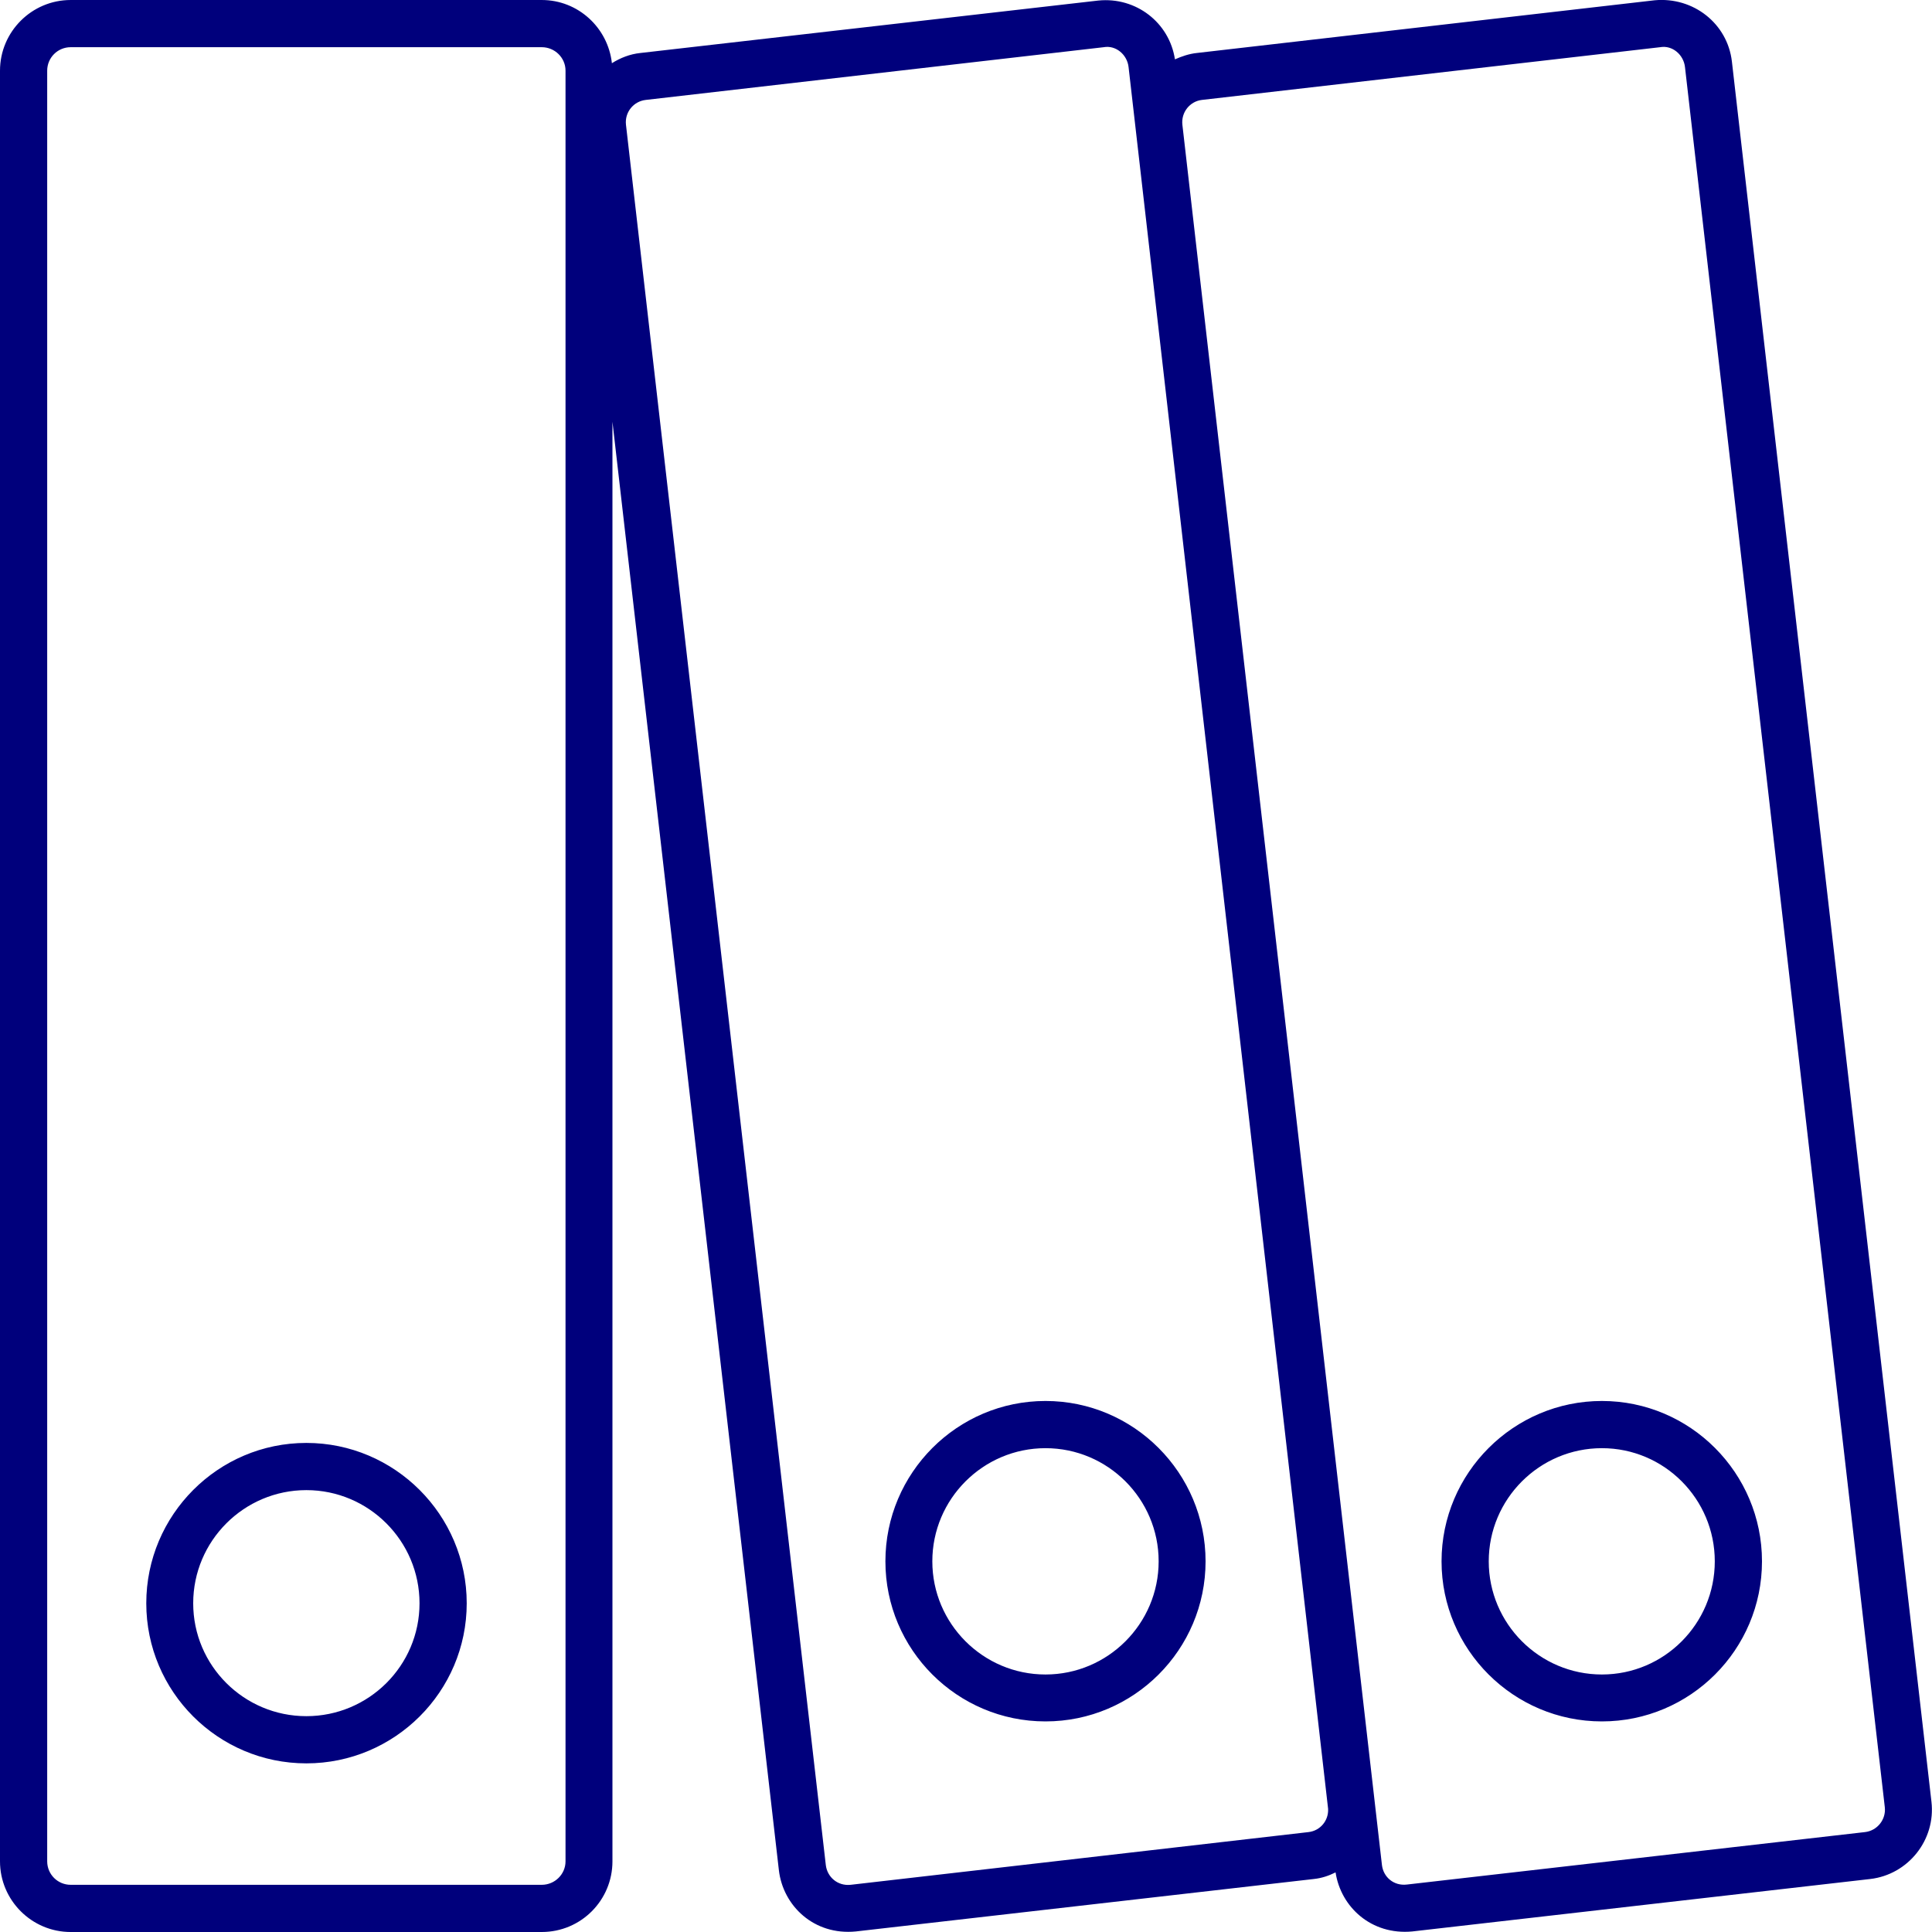 <?xml version="1.0" encoding="UTF-8"?>
<!DOCTYPE svg PUBLIC "-//W3C//DTD SVG 1.1//EN" "http://www.w3.org/Graphics/SVG/1.1/DTD/svg11.dtd">
<!-- Creator: CorelDRAW SE -->
<svg xmlns="http://www.w3.org/2000/svg" xml:space="preserve" width="70px" height="70px" version="1.1" style="shape-rendering:geometricPrecision; text-rendering:geometricPrecision; image-rendering:optimizeQuality; fill-rule:evenodd; clip-rule:evenodd"
viewBox="0 0 70 70"
 xmlns:xlink="http://www.w3.org/1999/xlink">
 <defs>
  <style type="text/css">
   <![CDATA[
    .fil0 {fill:#00007C;fill-rule:nonzero}
   ]]>
  </style>
 </defs>
 <g id="Warstwa_x0020_1">
  <path class="fil0" d="M37.88 52.47c2.26,0 4.1,1.84 4.1,4.1 0,2.26 -1.84,4.1 -4.1,4.1 -2.26,0 -4.1,-1.84 -4.1,-4.1 0,-2.26 1.84,-4.1 4.1,-4.1zm0 9.9c3.2,0 5.8,-2.6 5.8,-5.8 0,-3.2 -2.6,-5.81 -5.8,-5.81 -3.2,0 -5.8,2.61 -5.8,5.81 0,3.2 2.6,5.8 5.8,5.8zm20.16 -9.9c2.26,0 4.09,1.84 4.09,4.1 0,2.26 -1.83,4.1 -4.09,4.1 -2.26,0 -4.1,-1.84 -4.1,-4.1 0,-2.26 1.84,-4.1 4.1,-4.1zm0 9.9c3.2,0 5.8,-2.6 5.8,-5.8 0,-3.2 -2.6,-5.81 -5.8,-5.81 -3.2,0 -5.81,2.61 -5.81,5.81 0,3.2 2.61,5.8 5.81,5.8zm-56.33 -59.81c0,-0.47 0.38,-0.85 0.85,-0.85l17.07 0c0.47,0 0.86,0.38 0.86,0.85l0 64.88c0,0.47 -0.39,0.85 -0.86,0.85l-17.07 0c-0.47,0 -0.85,-0.38 -0.85,-0.85l0 -64.88zm21.69 1.06l16.59 -1.91c0.44,-0.08 0.85,0.27 0.9,0.72l7.23 63.11c0.02,0.42 -0.28,0.79 -0.71,0.84l-16.59 1.91c-0.47,0.05 -0.85,-0.28 -0.9,-0.72l-7.24 -63.05c-0.05,-0.45 0.27,-0.85 0.72,-0.9zm20.15 0l16.6 -1.91c0.44,-0.08 0.85,0.27 0.9,0.72l7.24 63.05c0.05,0.44 -0.27,0.85 -0.72,0.9l-16.59 1.9c-0.48,0.06 -0.86,-0.27 -0.91,-0.71l-7.23 -63.05c-0.05,-0.45 0.27,-0.85 0.71,-0.9zm-40.99 66.38l17.07 0c1.42,0 2.56,-1.15 2.56,-2.56l0 -52.16 6.03 52.48c0.15,1.29 1.27,2.37 2.79,2.22l16.59 -1.9c0.29,-0.03 0.55,-0.12 0.79,-0.24 0.19,1.25 1.29,2.28 2.78,2.14l16.59 -1.9c1.38,-0.16 2.38,-1.42 2.22,-2.8l-7.23 -63.05c-0.16,-1.38 -1.4,-2.35 -2.8,-2.22l-16.59 1.91c-0.28,0.03 -0.54,0.12 -0.79,0.23 -0.2,-1.33 -1.41,-2.27 -2.78,-2.13l-16.59 1.9c-0.38,0.04 -0.73,0.18 -1.03,0.37 -0.14,-1.28 -1.22,-2.29 -2.54,-2.29l-17.07 0c-1.41,0 -2.56,1.15 -2.56,2.56l0 64.88c0,1.41 1.15,2.56 2.56,2.56zm8.54 -16.01c2.26,0 4.1,1.84 4.1,4.1 0,2.26 -1.84,4.09 -4.1,4.09 -2.26,0 -4.1,-1.83 -4.1,-4.09 0,-2.26 1.84,-4.1 4.1,-4.1zm0 9.9c3.2,0 5.81,-2.6 5.81,-5.8 0,-3.2 -2.61,-5.81 -5.81,-5.81 -3.2,0 -5.8,2.61 -5.8,5.81 0,3.2 2.6,5.8 5.8,5.8z"/>
 </g>
</svg>
